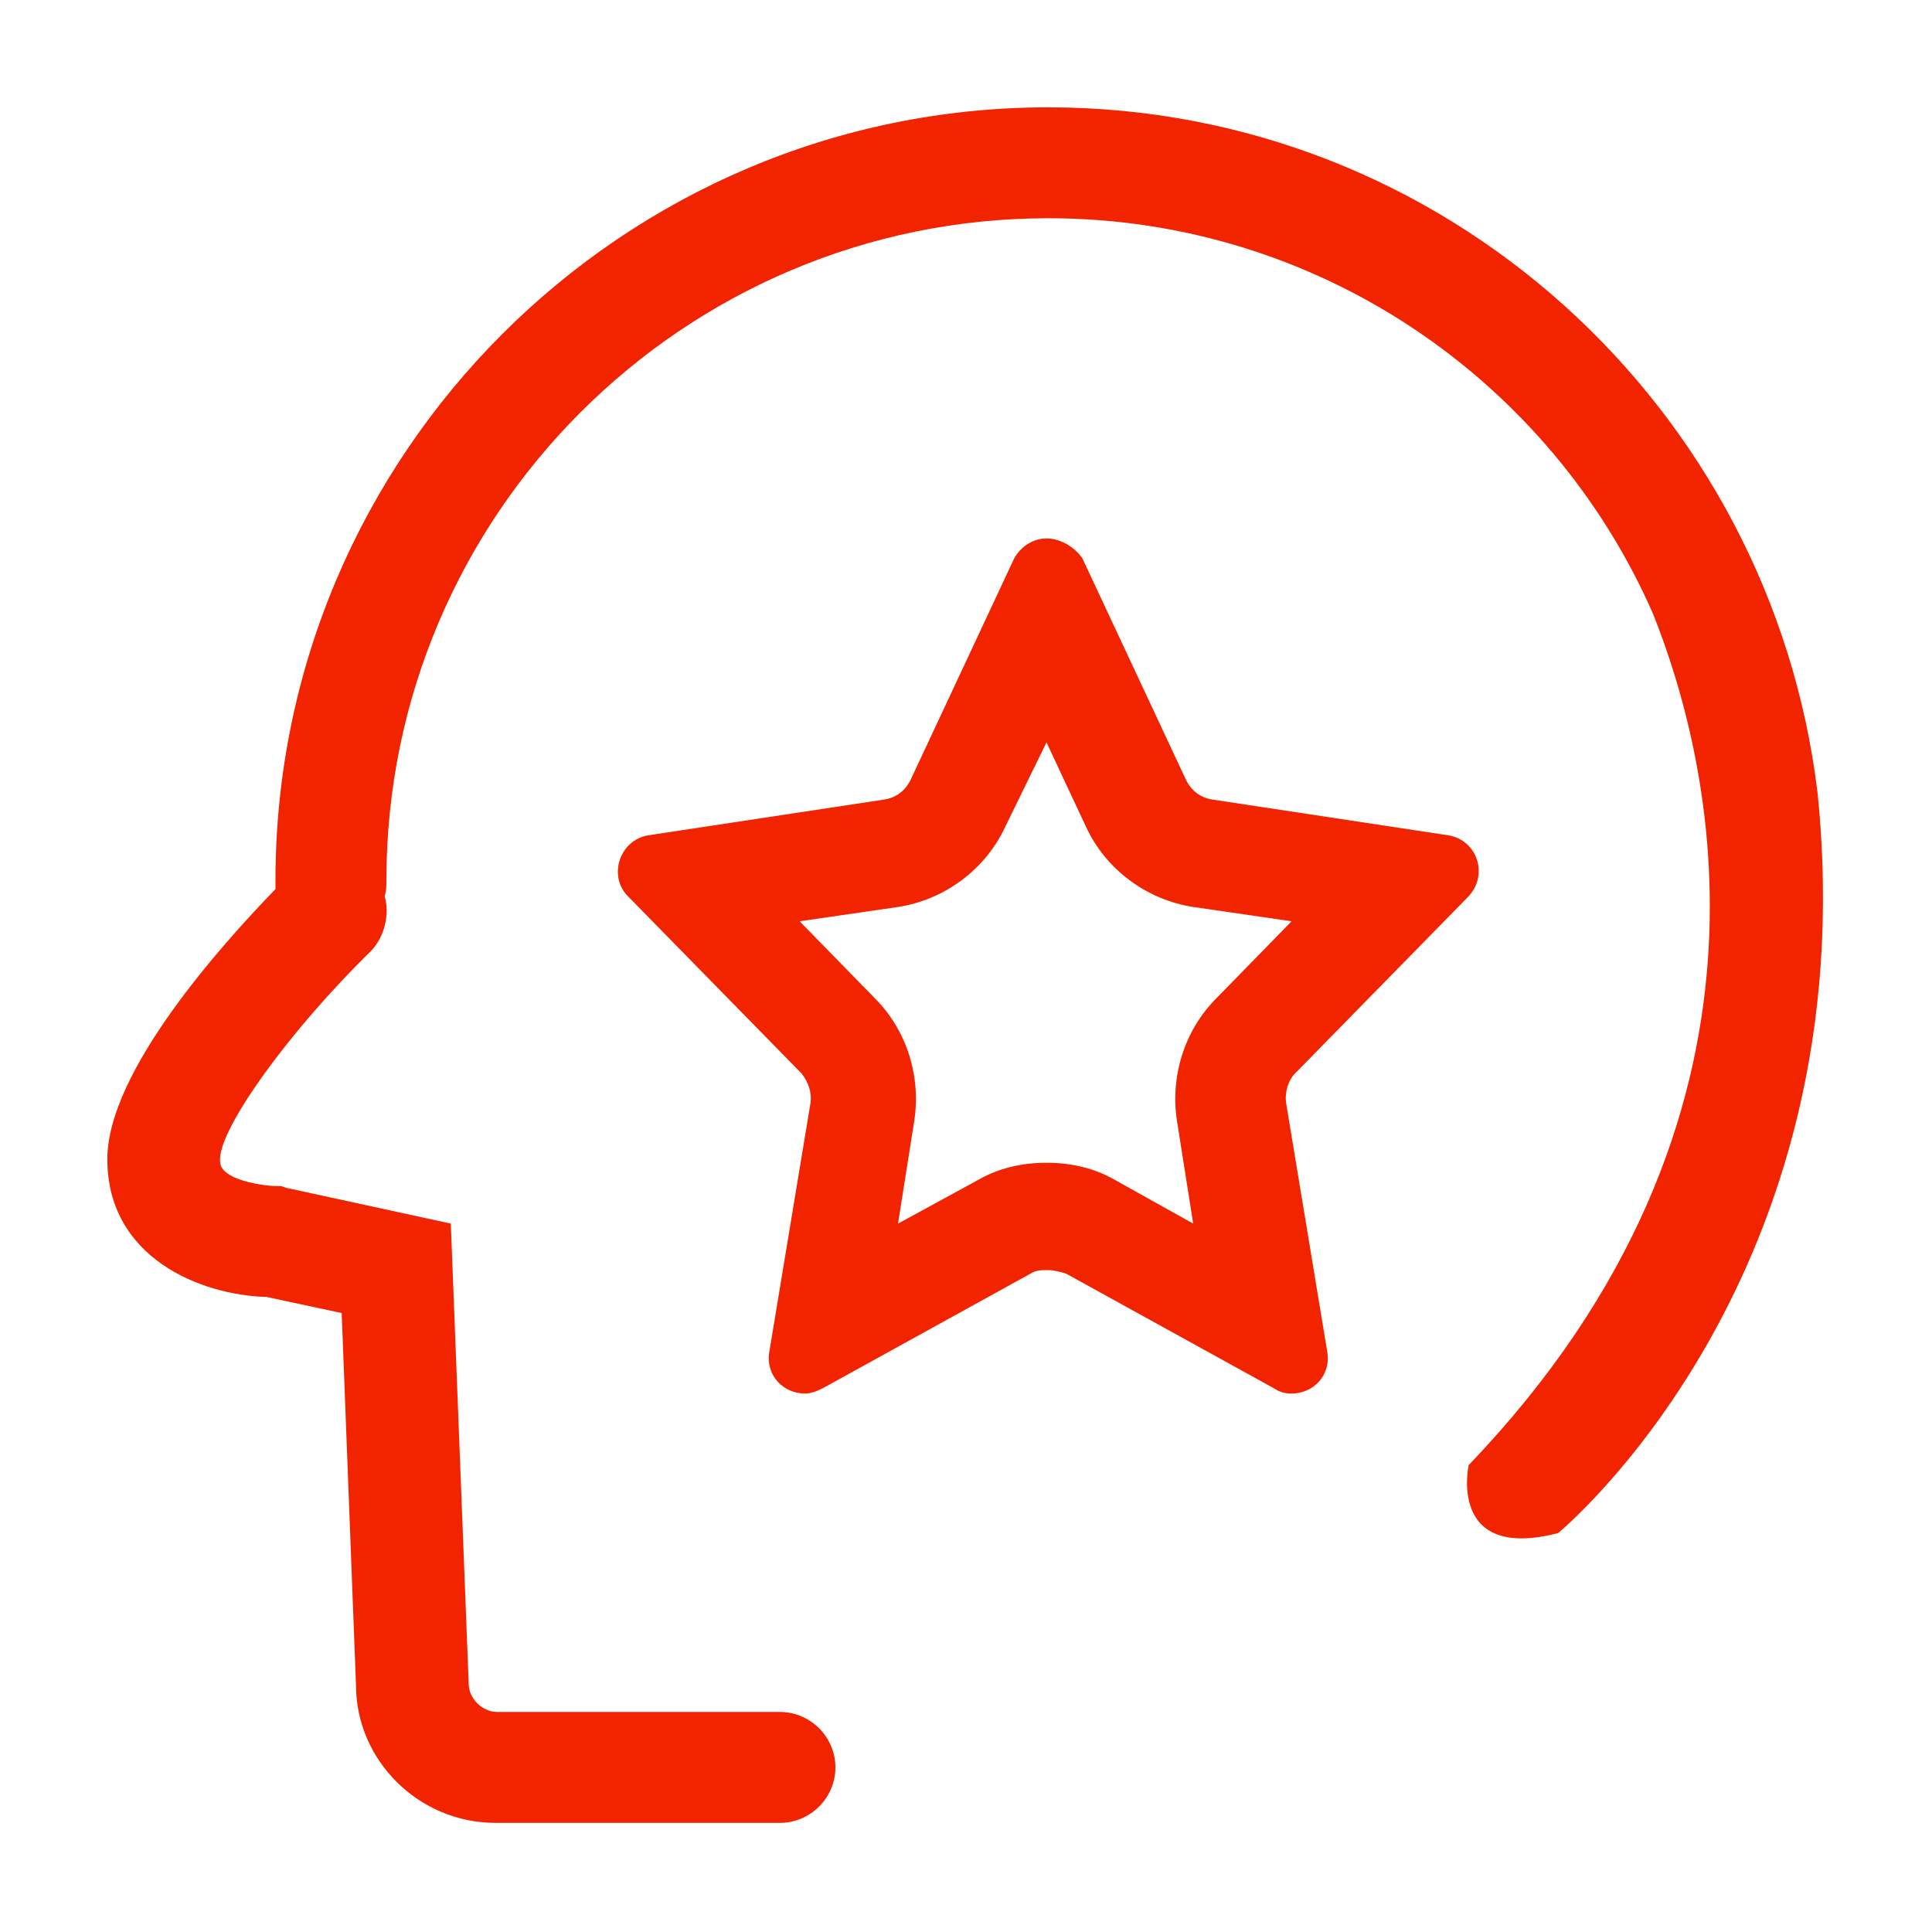<svg t="1668818609171" class="icon" viewBox="0 0 1024 1024" version="1.1" xmlns="http://www.w3.org/2000/svg" p-id="3097" width="200" height="200"><path d="M554.667 393.481l20.859 44.563c10.43 22.756 32.237 38.874 56.889 42.667l52.148 7.585-39.822 40.77c-17.067 17.067-24.652 41.719-20.859 65.422l8.533 54.044-40.77-22.756c-11.378-6.637-23.704-9.481-36.978-9.481s-25.6 2.844-36.978 9.481l-41.719 22.756 8.533-54.044c3.793-23.704-3.793-48.356-20.859-65.422l-39.822-40.77 52.148-7.585c24.652-3.793 46.459-19.911 56.889-42.667l21.807-44.563m0-108.089c-6.637 0-13.274 3.793-17.067 10.43l-54.993 117.57c-2.844 5.689-7.585 9.481-14.222 10.43l-125.156 18.963c-15.17 2.844-20.859 21.807-10.43 32.237l91.97 93.867c3.793 4.741 5.689 10.43 4.741 16.119L407.704 716.8c-1.896 12.326 7.585 21.807 18.963 21.807 2.844 0 5.689-0.948 9.481-2.844l109.985-60.681c2.844-1.896 5.689-1.896 9.481-1.896 2.844 0 6.637 0.948 9.481 1.896l109.985 60.681c2.844 1.896 5.689 2.844 9.481 2.844 11.378 0 20.859-9.481 18.963-21.807l-21.807-131.793c-0.948-5.689 0.948-12.326 4.741-16.119l91.97-93.867c10.43-11.378 4.741-29.393-10.43-32.237l-125.156-18.963c-6.637-0.948-11.378-4.741-14.222-10.43l-54.993-117.57c-4.741-6.637-12.326-10.43-18.963-10.43z" fill="#f22400" p-id="3098"></path><path d="M963.319 420.03C938.667 216.178 766.104 56.889 555.615 56.889 329.956 56.889 146.015 240.83 146.015 466.489v4.741C117.57 500.622 56.889 567.941 56.889 614.4c0 52.148 49.304 72.059 84.385 73.007l39.822 8.533 7.585 197.215c0 39.822 33.185 73.007 73.956 73.007h150.756c16.119 0 29.393-13.274 29.393-29.393s-13.274-29.393-29.393-29.393H263.585c-7.585 0-15.17-6.637-15.17-15.17l-9.481-243.674-87.23-18.963-2.844-0.948h-2.844c-2.844 0-12.326-0.948-19.911-3.793-9.481-3.793-9.481-7.585-9.481-10.43 0-17.067 36.978-68.267 79.644-109.985 7.585-7.585 10.43-19.911 7.585-29.393 0.948-2.844 0.948-5.689 0.948-8.533 0-193.422 157.393-350.815 350.815-350.815 143.17 0 266.43 86.281 320.474 209.541 30.341 75.852 79.644 266.43-97.659 451.319 0 0-11.378 51.2 47.407 36.03 0 0 164.03-134.637 137.481-392.533z" fill="#f22400" p-id="3099"></path></svg>
